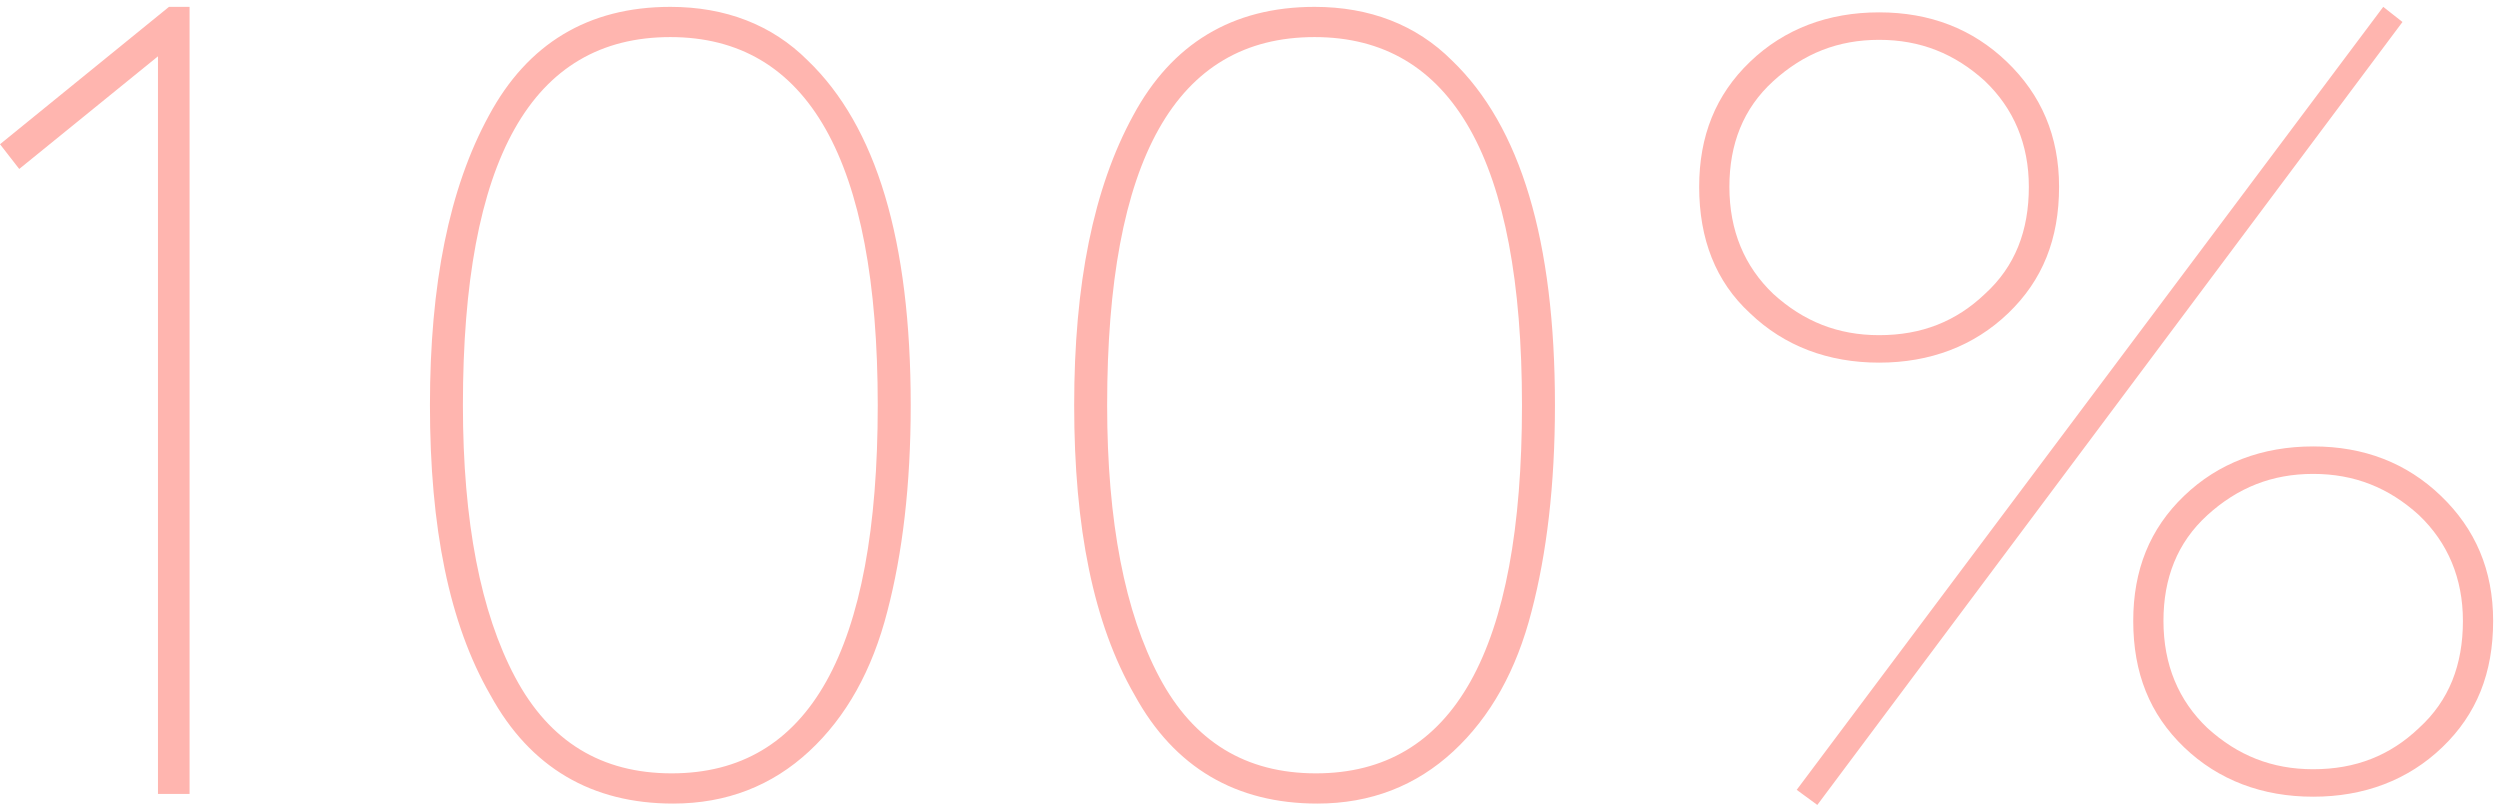 <?xml version="1.0" encoding="UTF-8"?> <!-- Generator: Adobe Illustrator 17.1.0, SVG Export Plug-In . SVG Version: 6.00 Build 0) --> <svg xmlns="http://www.w3.org/2000/svg" xmlns:xlink="http://www.w3.org/1999/xlink" id="Слой_1" x="0px" y="0px" viewBox="0 0 182 59" xml:space="preserve"> <g> <path fill="#FFB5AF" d="M1.4,12.3L0,10.5l12.3-10h1.5v57.3h-2.3V4.1L1.4,12.3z"></path> <path fill="#FFB5AF" d="M31.3,29.5c0-8.8,1.4-15.8,4.3-21.1c2.8-5.2,7.2-7.9,13.2-7.9c4,0,7.4,1.3,10,3.9c5,4.8,7.5,13.1,7.5,25.1 c0,5.8-0.6,10.8-1.7,15c-1.1,4.3-3,7.7-5.7,10.2c-2.7,2.5-6,3.8-9.9,3.8c-5.9,0-10.4-2.6-13.3-7.9C32.7,45.4,31.3,38.4,31.3,29.5z M33.7,29.5c0,8.5,1.3,15.1,3.8,19.8c2.5,4.7,6.3,7,11.4,7c10,0,15-8.9,15-26.8c0-17.9-5.1-26.8-15.1-26.8 C38.7,2.7,33.7,11.6,33.7,29.5z"></path> <path fill="#FFB5AF" d="M78.2,29.5c0-8.8,1.4-15.8,4.3-21.1c2.8-5.2,7.2-7.9,13.2-7.9c4,0,7.4,1.3,10,3.9c5,4.8,7.5,13.1,7.5,25.1 c0,5.8-0.6,10.8-1.7,15c-1.1,4.3-3,7.7-5.7,10.2c-2.7,2.5-6,3.8-9.9,3.8c-5.9,0-10.4-2.6-13.3-7.9C79.6,45.4,78.2,38.4,78.2,29.5z M80.6,29.5c0,8.5,1.3,15.1,3.8,19.8c2.5,4.7,6.3,7,11.4,7c10,0,15-8.9,15-26.8c0-17.9-5.1-26.8-15.1-26.8 C85.6,2.7,80.6,11.6,80.6,29.5z"></path> <path fill="#FFB5AF" d="M123.7,13.6c0-3.7,1.2-6.7,3.7-9.1c2.5-2.4,5.7-3.6,9.4-3.6c3.7,0,6.8,1.2,9.3,3.6c2.5,2.4,3.8,5.4,3.8,9.1 c0,3.8-1.2,6.8-3.7,9.2c-2.5,2.4-5.7,3.6-9.4,3.6c-3.7,0-6.9-1.2-9.4-3.6C124.9,20.5,123.7,17.4,123.7,13.6z M136.8,24.4 c3.1,0,5.6-1,7.7-3c2.2-2,3.2-4.6,3.2-7.8c0-3.1-1.1-5.7-3.2-7.7c-2.2-2-4.7-3-7.7-3c-3,0-5.5,1-7.7,3c-2.2,2-3.2,4.6-3.2,7.7 c0,3.2,1.1,5.8,3.2,7.8C131.3,23.4,133.8,24.4,136.8,24.4z M132.3,58.6l-1.5-1.1l42.7-57l1.4,1.1L132.3,58.6z M155.3,45.2 c0-3.7,1.2-6.7,3.7-9.1c2.5-2.4,5.7-3.6,9.4-3.6c3.7,0,6.8,1.2,9.3,3.6c2.5,2.4,3.8,5.4,3.8,9.1c0,3.8-1.2,6.8-3.7,9.2 c-2.5,2.4-5.7,3.6-9.4,3.6s-6.9-1.2-9.4-3.6C156.5,52,155.3,49,155.3,45.2z M168.4,56c3.1,0,5.6-1,7.7-3c2.2-2,3.2-4.6,3.2-7.8 c0-3.1-1.1-5.7-3.2-7.7c-2.2-2-4.7-3-7.7-3c-3,0-5.5,1-7.7,3c-2.2,2-3.2,4.6-3.2,7.7c0,3.2,1.1,5.8,3.2,7.8 C162.9,55,165.4,56,168.4,56z"></path> </g> </svg> 
